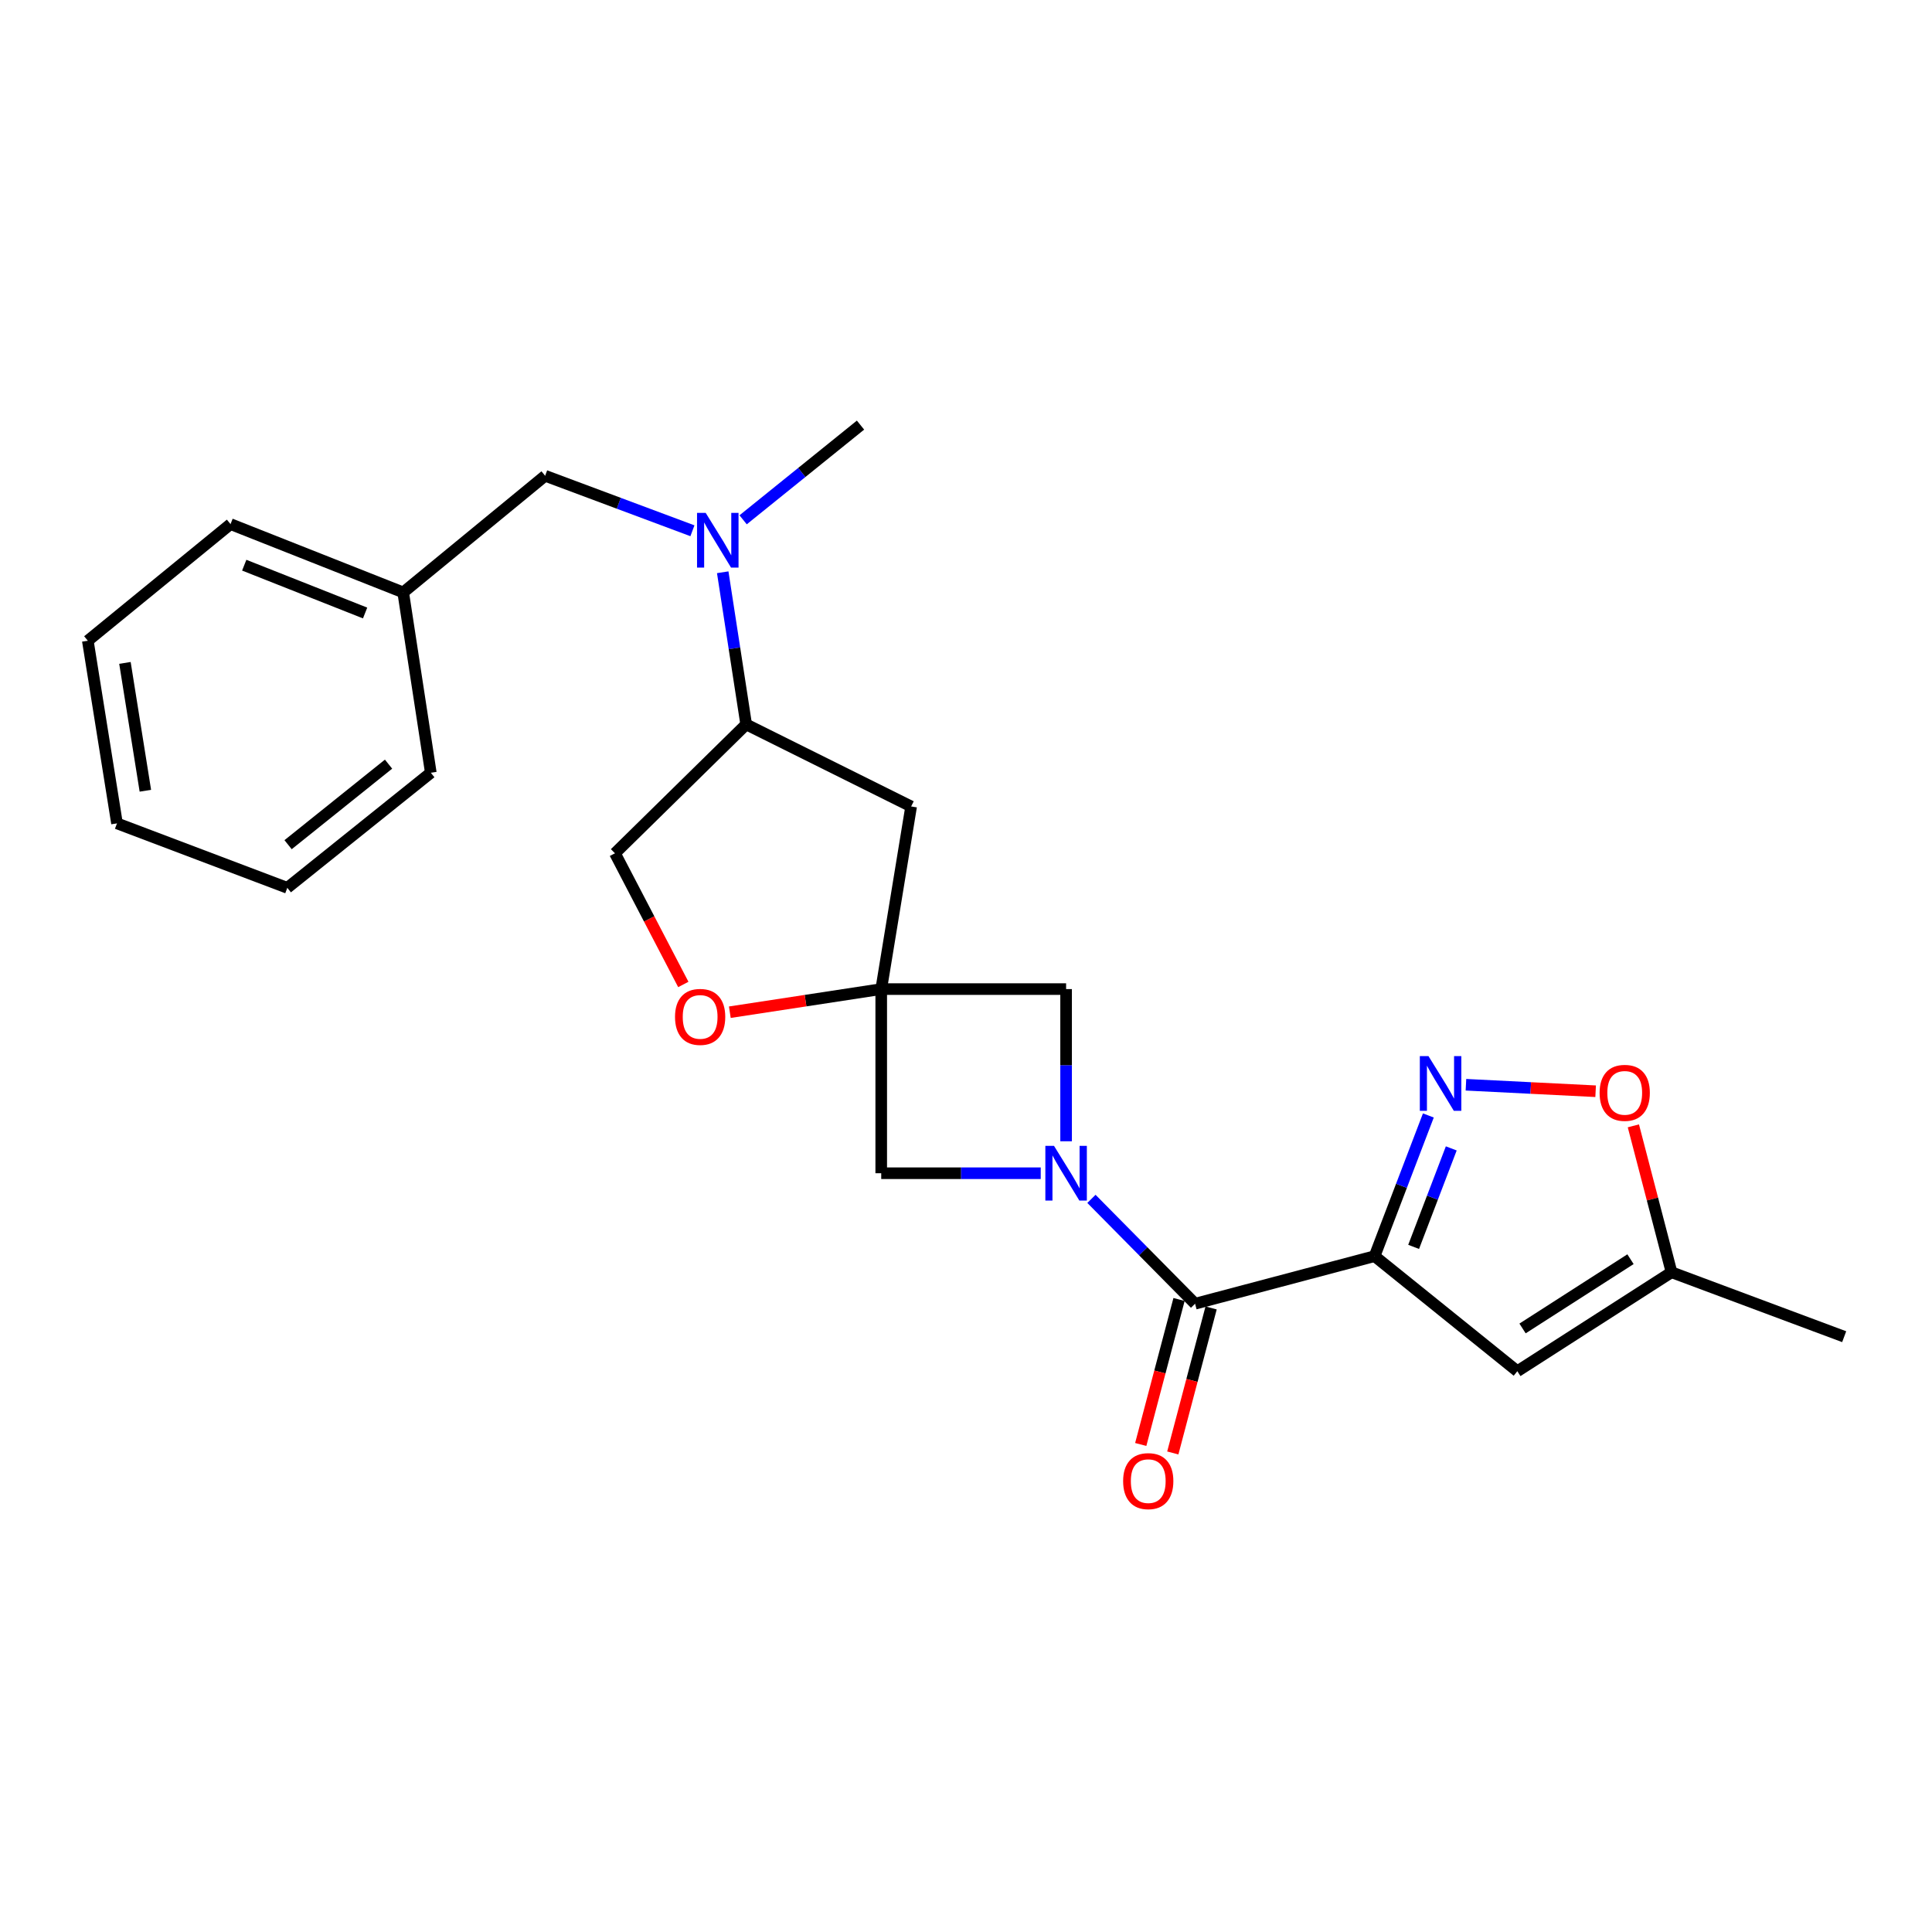 <?xml version='1.0' encoding='iso-8859-1'?>
<svg version='1.1' baseProfile='full'
              xmlns='http://www.w3.org/2000/svg'
                      xmlns:rdkit='http://www.rdkit.org/xml'
                      xmlns:xlink='http://www.w3.org/1999/xlink'
                  xml:space='preserve'
width='1000px' height='1000px' viewBox='0 0 1000 1000'>
<!-- END OF HEADER -->
<rect style='opacity:1.0;fill:#FFFFFF;stroke:none' width='1000' height='1000' x='0' y='0'> </rect>
<path class='bond-1' d='M 711.487,650.181 L 618.568,674.8' style='fill:none;fill-rule:evenodd;stroke:#000000;stroke-width:6px;stroke-linecap:butt;stroke-linejoin:miter;stroke-opacity:1' />
<path class='bond-2' d='M 711.487,650.181 L 725.402,613.771' style='fill:none;fill-rule:evenodd;stroke:#000000;stroke-width:6px;stroke-linecap:butt;stroke-linejoin:miter;stroke-opacity:1' />
<path class='bond-2' d='M 725.402,613.771 L 739.317,577.361' style='fill:none;fill-rule:evenodd;stroke:#0000FF;stroke-width:6px;stroke-linecap:butt;stroke-linejoin:miter;stroke-opacity:1' />
<path class='bond-2' d='M 731.694,645.385 L 741.434,619.897' style='fill:none;fill-rule:evenodd;stroke:#000000;stroke-width:6px;stroke-linecap:butt;stroke-linejoin:miter;stroke-opacity:1' />
<path class='bond-2' d='M 741.434,619.897 L 751.174,594.41' style='fill:none;fill-rule:evenodd;stroke:#0000FF;stroke-width:6px;stroke-linecap:butt;stroke-linejoin:miter;stroke-opacity:1' />
<path class='bond-4' d='M 711.487,650.181 L 785.365,709.737' style='fill:none;fill-rule:evenodd;stroke:#000000;stroke-width:6px;stroke-linecap:butt;stroke-linejoin:miter;stroke-opacity:1' />
<path class='bond-0' d='M 564.927,620.531 L 591.748,647.666' style='fill:none;fill-rule:evenodd;stroke:#0000FF;stroke-width:6px;stroke-linecap:butt;stroke-linejoin:miter;stroke-opacity:1' />
<path class='bond-0' d='M 591.748,647.666 L 618.568,674.8' style='fill:none;fill-rule:evenodd;stroke:#000000;stroke-width:6px;stroke-linecap:butt;stroke-linejoin:miter;stroke-opacity:1' />
<path class='bond-6' d='M 551.813,590.721 L 551.813,551.336' style='fill:none;fill-rule:evenodd;stroke:#0000FF;stroke-width:6px;stroke-linecap:butt;stroke-linejoin:miter;stroke-opacity:1' />
<path class='bond-6' d='M 551.813,551.336 L 551.813,511.951' style='fill:none;fill-rule:evenodd;stroke:#000000;stroke-width:6px;stroke-linecap:butt;stroke-linejoin:miter;stroke-opacity:1' />
<path class='bond-7' d='M 538.681,607.263 L 497.4,607.263' style='fill:none;fill-rule:evenodd;stroke:#0000FF;stroke-width:6px;stroke-linecap:butt;stroke-linejoin:miter;stroke-opacity:1' />
<path class='bond-7' d='M 497.4,607.263 L 456.12,607.263' style='fill:none;fill-rule:evenodd;stroke:#000000;stroke-width:6px;stroke-linecap:butt;stroke-linejoin:miter;stroke-opacity:1' />
<path class='bond-13' d='M 610.271,672.608 L 600.357,710.135' style='fill:none;fill-rule:evenodd;stroke:#000000;stroke-width:6px;stroke-linecap:butt;stroke-linejoin:miter;stroke-opacity:1' />
<path class='bond-13' d='M 600.357,710.135 L 590.443,747.662' style='fill:none;fill-rule:evenodd;stroke:#FF0000;stroke-width:6px;stroke-linecap:butt;stroke-linejoin:miter;stroke-opacity:1' />
<path class='bond-13' d='M 626.865,676.992 L 616.951,714.519' style='fill:none;fill-rule:evenodd;stroke:#000000;stroke-width:6px;stroke-linecap:butt;stroke-linejoin:miter;stroke-opacity:1' />
<path class='bond-13' d='M 616.951,714.519 L 607.037,752.046' style='fill:none;fill-rule:evenodd;stroke:#FF0000;stroke-width:6px;stroke-linecap:butt;stroke-linejoin:miter;stroke-opacity:1' />
<path class='bond-5' d='M 758.768,561.465 L 792.332,563.144' style='fill:none;fill-rule:evenodd;stroke:#0000FF;stroke-width:6px;stroke-linecap:butt;stroke-linejoin:miter;stroke-opacity:1' />
<path class='bond-5' d='M 792.332,563.144 L 825.897,564.823' style='fill:none;fill-rule:evenodd;stroke:#FF0000;stroke-width:6px;stroke-linecap:butt;stroke-linejoin:miter;stroke-opacity:1' />
<path class='bond-3' d='M 456.12,511.951 L 456.12,607.263' style='fill:none;fill-rule:evenodd;stroke:#000000;stroke-width:6px;stroke-linecap:butt;stroke-linejoin:miter;stroke-opacity:1' />
<path class='bond-8' d='M 456.12,511.951 L 416.94,517.934' style='fill:none;fill-rule:evenodd;stroke:#000000;stroke-width:6px;stroke-linecap:butt;stroke-linejoin:miter;stroke-opacity:1' />
<path class='bond-8' d='M 416.94,517.934 L 377.761,523.916' style='fill:none;fill-rule:evenodd;stroke:#FF0000;stroke-width:6px;stroke-linecap:butt;stroke-linejoin:miter;stroke-opacity:1' />
<path class='bond-9' d='M 456.12,511.951 L 471.605,417.421' style='fill:none;fill-rule:evenodd;stroke:#000000;stroke-width:6px;stroke-linecap:butt;stroke-linejoin:miter;stroke-opacity:1' />
<path class='bond-25' d='M 456.12,511.951 L 551.813,511.951' style='fill:none;fill-rule:evenodd;stroke:#000000;stroke-width:6px;stroke-linecap:butt;stroke-linejoin:miter;stroke-opacity:1' />
<path class='bond-10' d='M 785.365,709.737 L 865.183,658.514' style='fill:none;fill-rule:evenodd;stroke:#000000;stroke-width:6px;stroke-linecap:butt;stroke-linejoin:miter;stroke-opacity:1' />
<path class='bond-10' d='M 788.068,687.609 L 843.941,651.753' style='fill:none;fill-rule:evenodd;stroke:#000000;stroke-width:6px;stroke-linecap:butt;stroke-linejoin:miter;stroke-opacity:1' />
<path class='bond-24' d='M 845.428,582.737 L 855.306,620.626' style='fill:none;fill-rule:evenodd;stroke:#FF0000;stroke-width:6px;stroke-linecap:butt;stroke-linejoin:miter;stroke-opacity:1' />
<path class='bond-24' d='M 855.306,620.626 L 865.183,658.514' style='fill:none;fill-rule:evenodd;stroke:#000000;stroke-width:6px;stroke-linecap:butt;stroke-linejoin:miter;stroke-opacity:1' />
<path class='bond-14' d='M 353.685,509.558 L 335.992,475.608' style='fill:none;fill-rule:evenodd;stroke:#FF0000;stroke-width:6px;stroke-linecap:butt;stroke-linejoin:miter;stroke-opacity:1' />
<path class='bond-14' d='M 335.992,475.608 L 318.3,441.659' style='fill:none;fill-rule:evenodd;stroke:#000000;stroke-width:6px;stroke-linecap:butt;stroke-linejoin:miter;stroke-opacity:1' />
<path class='bond-12' d='M 471.605,417.421 L 386.218,374.942' style='fill:none;fill-rule:evenodd;stroke:#000000;stroke-width:6px;stroke-linecap:butt;stroke-linejoin:miter;stroke-opacity:1' />
<path class='bond-18' d='M 865.183,658.514 L 954.545,691.868' style='fill:none;fill-rule:evenodd;stroke:#000000;stroke-width:6px;stroke-linecap:butt;stroke-linejoin:miter;stroke-opacity:1' />
<path class='bond-11' d='M 374.079,296.2 L 380.149,335.571' style='fill:none;fill-rule:evenodd;stroke:#0000FF;stroke-width:6px;stroke-linecap:butt;stroke-linejoin:miter;stroke-opacity:1' />
<path class='bond-11' d='M 380.149,335.571 L 386.218,374.942' style='fill:none;fill-rule:evenodd;stroke:#000000;stroke-width:6px;stroke-linecap:butt;stroke-linejoin:miter;stroke-opacity:1' />
<path class='bond-15' d='M 358.4,274.728 L 320.281,260.492' style='fill:none;fill-rule:evenodd;stroke:#0000FF;stroke-width:6px;stroke-linecap:butt;stroke-linejoin:miter;stroke-opacity:1' />
<path class='bond-15' d='M 320.281,260.492 L 282.162,246.257' style='fill:none;fill-rule:evenodd;stroke:#000000;stroke-width:6px;stroke-linecap:butt;stroke-linejoin:miter;stroke-opacity:1' />
<path class='bond-17' d='M 384.638,269.052 L 415.02,244.544' style='fill:none;fill-rule:evenodd;stroke:#0000FF;stroke-width:6px;stroke-linecap:butt;stroke-linejoin:miter;stroke-opacity:1' />
<path class='bond-17' d='M 415.02,244.544 L 445.402,220.035' style='fill:none;fill-rule:evenodd;stroke:#000000;stroke-width:6px;stroke-linecap:butt;stroke-linejoin:miter;stroke-opacity:1' />
<path class='bond-26' d='M 386.218,374.942 L 318.3,441.659' style='fill:none;fill-rule:evenodd;stroke:#000000;stroke-width:6px;stroke-linecap:butt;stroke-linejoin:miter;stroke-opacity:1' />
<path class='bond-16' d='M 282.162,246.257 L 208.695,306.633' style='fill:none;fill-rule:evenodd;stroke:#000000;stroke-width:6px;stroke-linecap:butt;stroke-linejoin:miter;stroke-opacity:1' />
<path class='bond-19' d='M 208.695,306.633 L 119.323,271.277' style='fill:none;fill-rule:evenodd;stroke:#000000;stroke-width:6px;stroke-linecap:butt;stroke-linejoin:miter;stroke-opacity:1' />
<path class='bond-19' d='M 188.975,317.289 L 126.415,292.54' style='fill:none;fill-rule:evenodd;stroke:#000000;stroke-width:6px;stroke-linecap:butt;stroke-linejoin:miter;stroke-opacity:1' />
<path class='bond-20' d='M 208.695,306.633 L 222.988,399.971' style='fill:none;fill-rule:evenodd;stroke:#000000;stroke-width:6px;stroke-linecap:butt;stroke-linejoin:miter;stroke-opacity:1' />
<path class='bond-22' d='M 119.323,271.277 L 45.455,331.643' style='fill:none;fill-rule:evenodd;stroke:#000000;stroke-width:6px;stroke-linecap:butt;stroke-linejoin:miter;stroke-opacity:1' />
<path class='bond-21' d='M 222.988,399.971 L 148.71,459.537' style='fill:none;fill-rule:evenodd;stroke:#000000;stroke-width:6px;stroke-linecap:butt;stroke-linejoin:miter;stroke-opacity:1' />
<path class='bond-21' d='M 201.109,395.517 L 149.114,437.212' style='fill:none;fill-rule:evenodd;stroke:#000000;stroke-width:6px;stroke-linecap:butt;stroke-linejoin:miter;stroke-opacity:1' />
<path class='bond-23' d='M 148.71,459.537 L 60.558,426.174' style='fill:none;fill-rule:evenodd;stroke:#000000;stroke-width:6px;stroke-linecap:butt;stroke-linejoin:miter;stroke-opacity:1' />
<path class='bond-27' d='M 45.455,331.643 L 60.558,426.174' style='fill:none;fill-rule:evenodd;stroke:#000000;stroke-width:6px;stroke-linecap:butt;stroke-linejoin:miter;stroke-opacity:1' />
<path class='bond-27' d='M 64.668,343.115 L 75.241,409.286' style='fill:none;fill-rule:evenodd;stroke:#000000;stroke-width:6px;stroke-linecap:butt;stroke-linejoin:miter;stroke-opacity:1' />
<path  class='atom-1' d='M 545.553 593.103
L 554.833 608.103
Q 555.753 609.583, 557.233 612.263
Q 558.713 614.943, 558.793 615.103
L 558.793 593.103
L 562.553 593.103
L 562.553 621.423
L 558.673 621.423
L 548.713 605.023
Q 547.553 603.103, 546.313 600.903
Q 545.113 598.703, 544.753 598.023
L 544.753 621.423
L 541.073 621.423
L 541.073 593.103
L 545.553 593.103
' fill='#0000FF'/>
<path  class='atom-3' d='M 739.382 546.649
L 748.662 561.649
Q 749.582 563.129, 751.062 565.809
Q 752.542 568.489, 752.622 568.649
L 752.622 546.649
L 756.382 546.649
L 756.382 574.969
L 752.502 574.969
L 742.542 558.569
Q 741.382 556.649, 740.142 554.449
Q 738.942 552.249, 738.582 551.569
L 738.582 574.969
L 734.902 574.969
L 734.902 546.649
L 739.382 546.649
' fill='#0000FF'/>
<path  class='atom-6' d='M 827.954 565.656
Q 827.954 558.856, 831.314 555.056
Q 834.674 551.256, 840.954 551.256
Q 847.234 551.256, 850.594 555.056
Q 853.954 558.856, 853.954 565.656
Q 853.954 572.536, 850.554 576.456
Q 847.154 580.336, 840.954 580.336
Q 834.714 580.336, 831.314 576.456
Q 827.954 572.576, 827.954 565.656
M 840.954 577.136
Q 845.274 577.136, 847.594 574.256
Q 849.954 571.336, 849.954 565.656
Q 849.954 560.096, 847.594 557.296
Q 845.274 554.456, 840.954 554.456
Q 836.634 554.456, 834.274 557.256
Q 831.954 560.056, 831.954 565.656
Q 831.954 571.376, 834.274 574.256
Q 836.634 577.136, 840.954 577.136
' fill='#FF0000'/>
<path  class='atom-9' d='M 349.39 526.343
Q 349.39 519.543, 352.75 515.743
Q 356.11 511.943, 362.39 511.943
Q 368.67 511.943, 372.03 515.743
Q 375.39 519.543, 375.39 526.343
Q 375.39 533.223, 371.99 537.143
Q 368.59 541.023, 362.39 541.023
Q 356.15 541.023, 352.75 537.143
Q 349.39 533.263, 349.39 526.343
M 362.39 537.823
Q 366.71 537.823, 369.03 534.943
Q 371.39 532.023, 371.39 526.343
Q 371.39 520.783, 369.03 517.983
Q 366.71 515.143, 362.39 515.143
Q 358.07 515.143, 355.71 517.943
Q 353.39 520.743, 353.39 526.343
Q 353.39 532.063, 355.71 534.943
Q 358.07 537.823, 362.39 537.823
' fill='#FF0000'/>
<path  class='atom-12' d='M 365.265 265.469
L 374.545 280.469
Q 375.465 281.949, 376.945 284.629
Q 378.425 287.309, 378.505 287.469
L 378.505 265.469
L 382.265 265.469
L 382.265 293.789
L 378.385 293.789
L 368.425 277.389
Q 367.265 275.469, 366.025 273.269
Q 364.825 271.069, 364.465 270.389
L 364.465 293.789
L 360.785 293.789
L 360.785 265.469
L 365.265 265.469
' fill='#0000FF'/>
<path  class='atom-14' d='M 581.33 766.626
Q 581.33 759.826, 584.69 756.026
Q 588.05 752.226, 594.33 752.226
Q 600.61 752.226, 603.97 756.026
Q 607.33 759.826, 607.33 766.626
Q 607.33 773.506, 603.93 777.426
Q 600.53 781.306, 594.33 781.306
Q 588.09 781.306, 584.69 777.426
Q 581.33 773.546, 581.33 766.626
M 594.33 778.106
Q 598.65 778.106, 600.97 775.226
Q 603.33 772.306, 603.33 766.626
Q 603.33 761.066, 600.97 758.266
Q 598.65 755.426, 594.33 755.426
Q 590.01 755.426, 587.65 758.226
Q 585.33 761.026, 585.33 766.626
Q 585.33 772.346, 587.65 775.226
Q 590.01 778.106, 594.33 778.106
' fill='#FF0000'/>
</svg>
